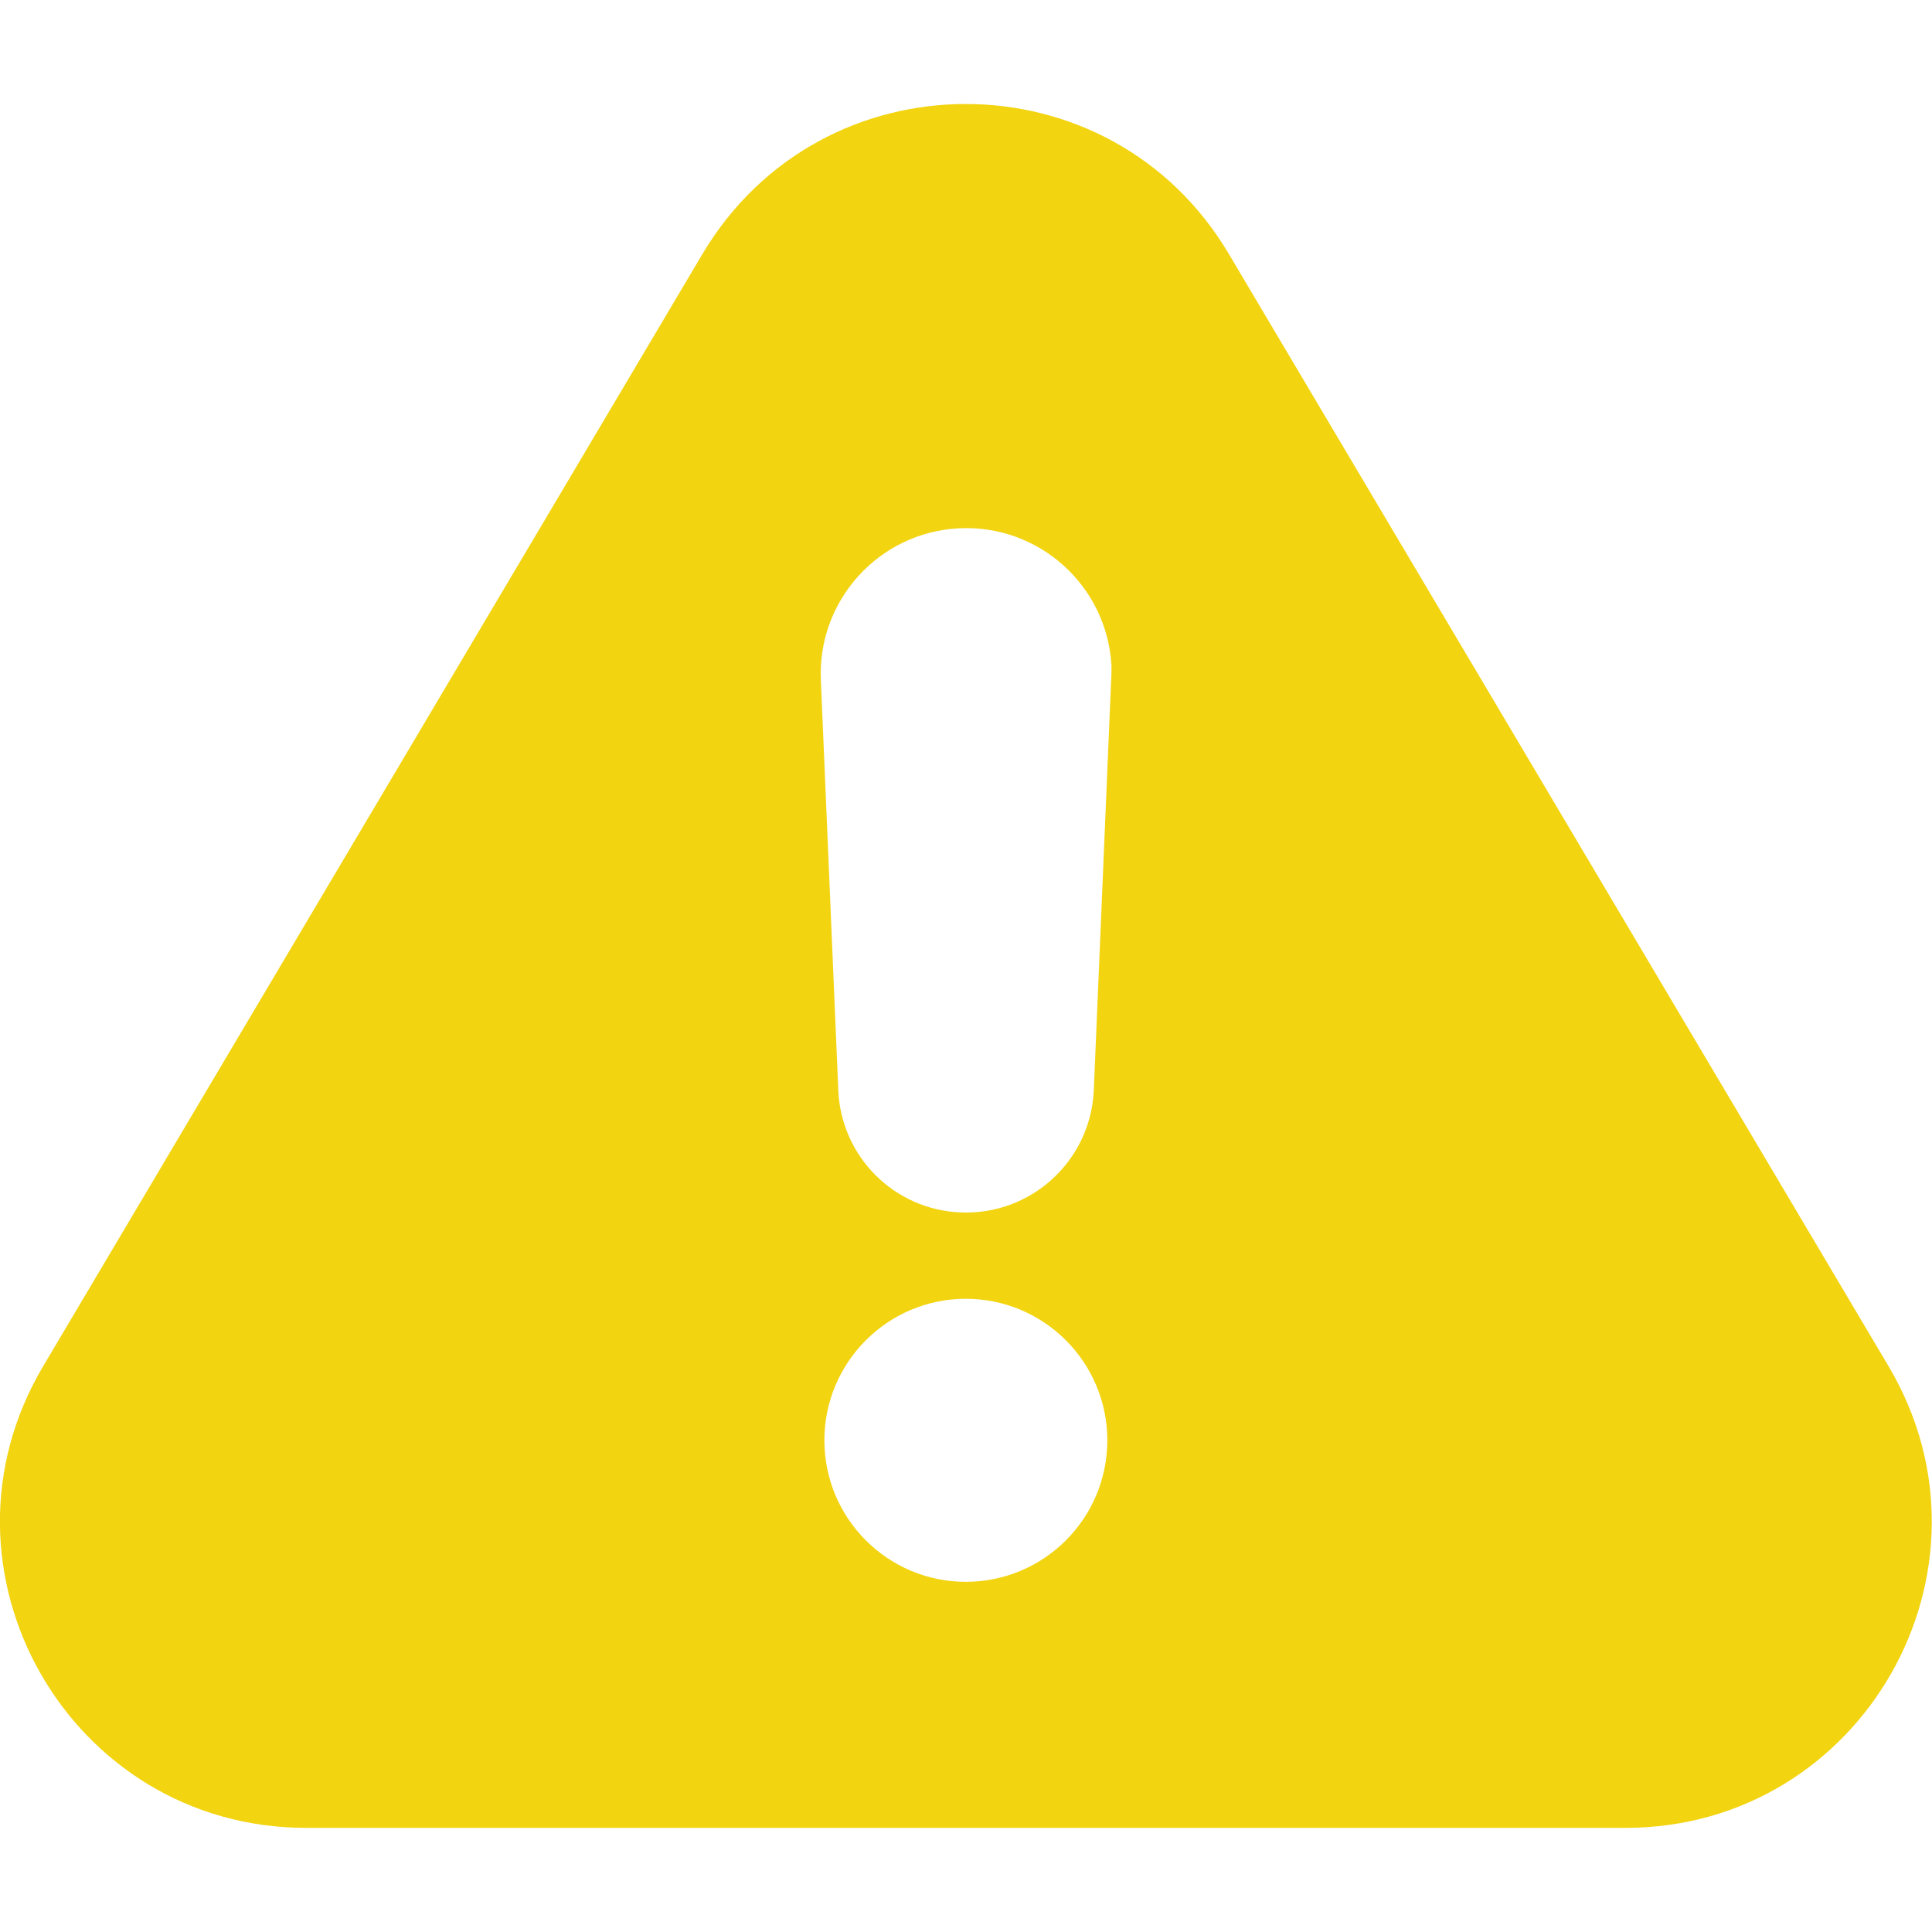 <svg width="20" height="20" viewBox="0 0 20 20" fill="none" xmlns="http://www.w3.org/2000/svg">
<g clip-path="url(#clip0_441_7403)">
<path d="M19.549 14.141L12.721 2.629C11.495 0.559 8.502 0.559 7.272 2.629L0.448 14.141C-0.806 16.25 0.717 18.922 3.17 18.922H16.827C19.28 18.922 20.803 16.25 19.549 14.141ZM9.998 16.375C9.19 16.375 8.534 15.719 8.534 14.91C8.534 14.102 9.19 13.445 9.998 13.445C10.807 13.445 11.463 14.102 11.463 14.91C11.463 15.719 10.807 16.375 9.998 16.375ZM11.502 7.051L11.323 11.285C11.291 12.016 10.674 12.582 9.944 12.551C9.256 12.523 8.706 11.973 8.678 11.285L8.498 7.051C8.456 6.219 9.096 5.512 9.924 5.469C10.756 5.426 11.463 6.066 11.506 6.895C11.506 6.949 11.506 7 11.502 7.051Z" fill="#F2D411"/>
</g>
<defs>
<clipPath id="clip0_441_7403">
<rect width="20" height="20" fill="white"/>
</clipPath>
</defs>
</svg>
